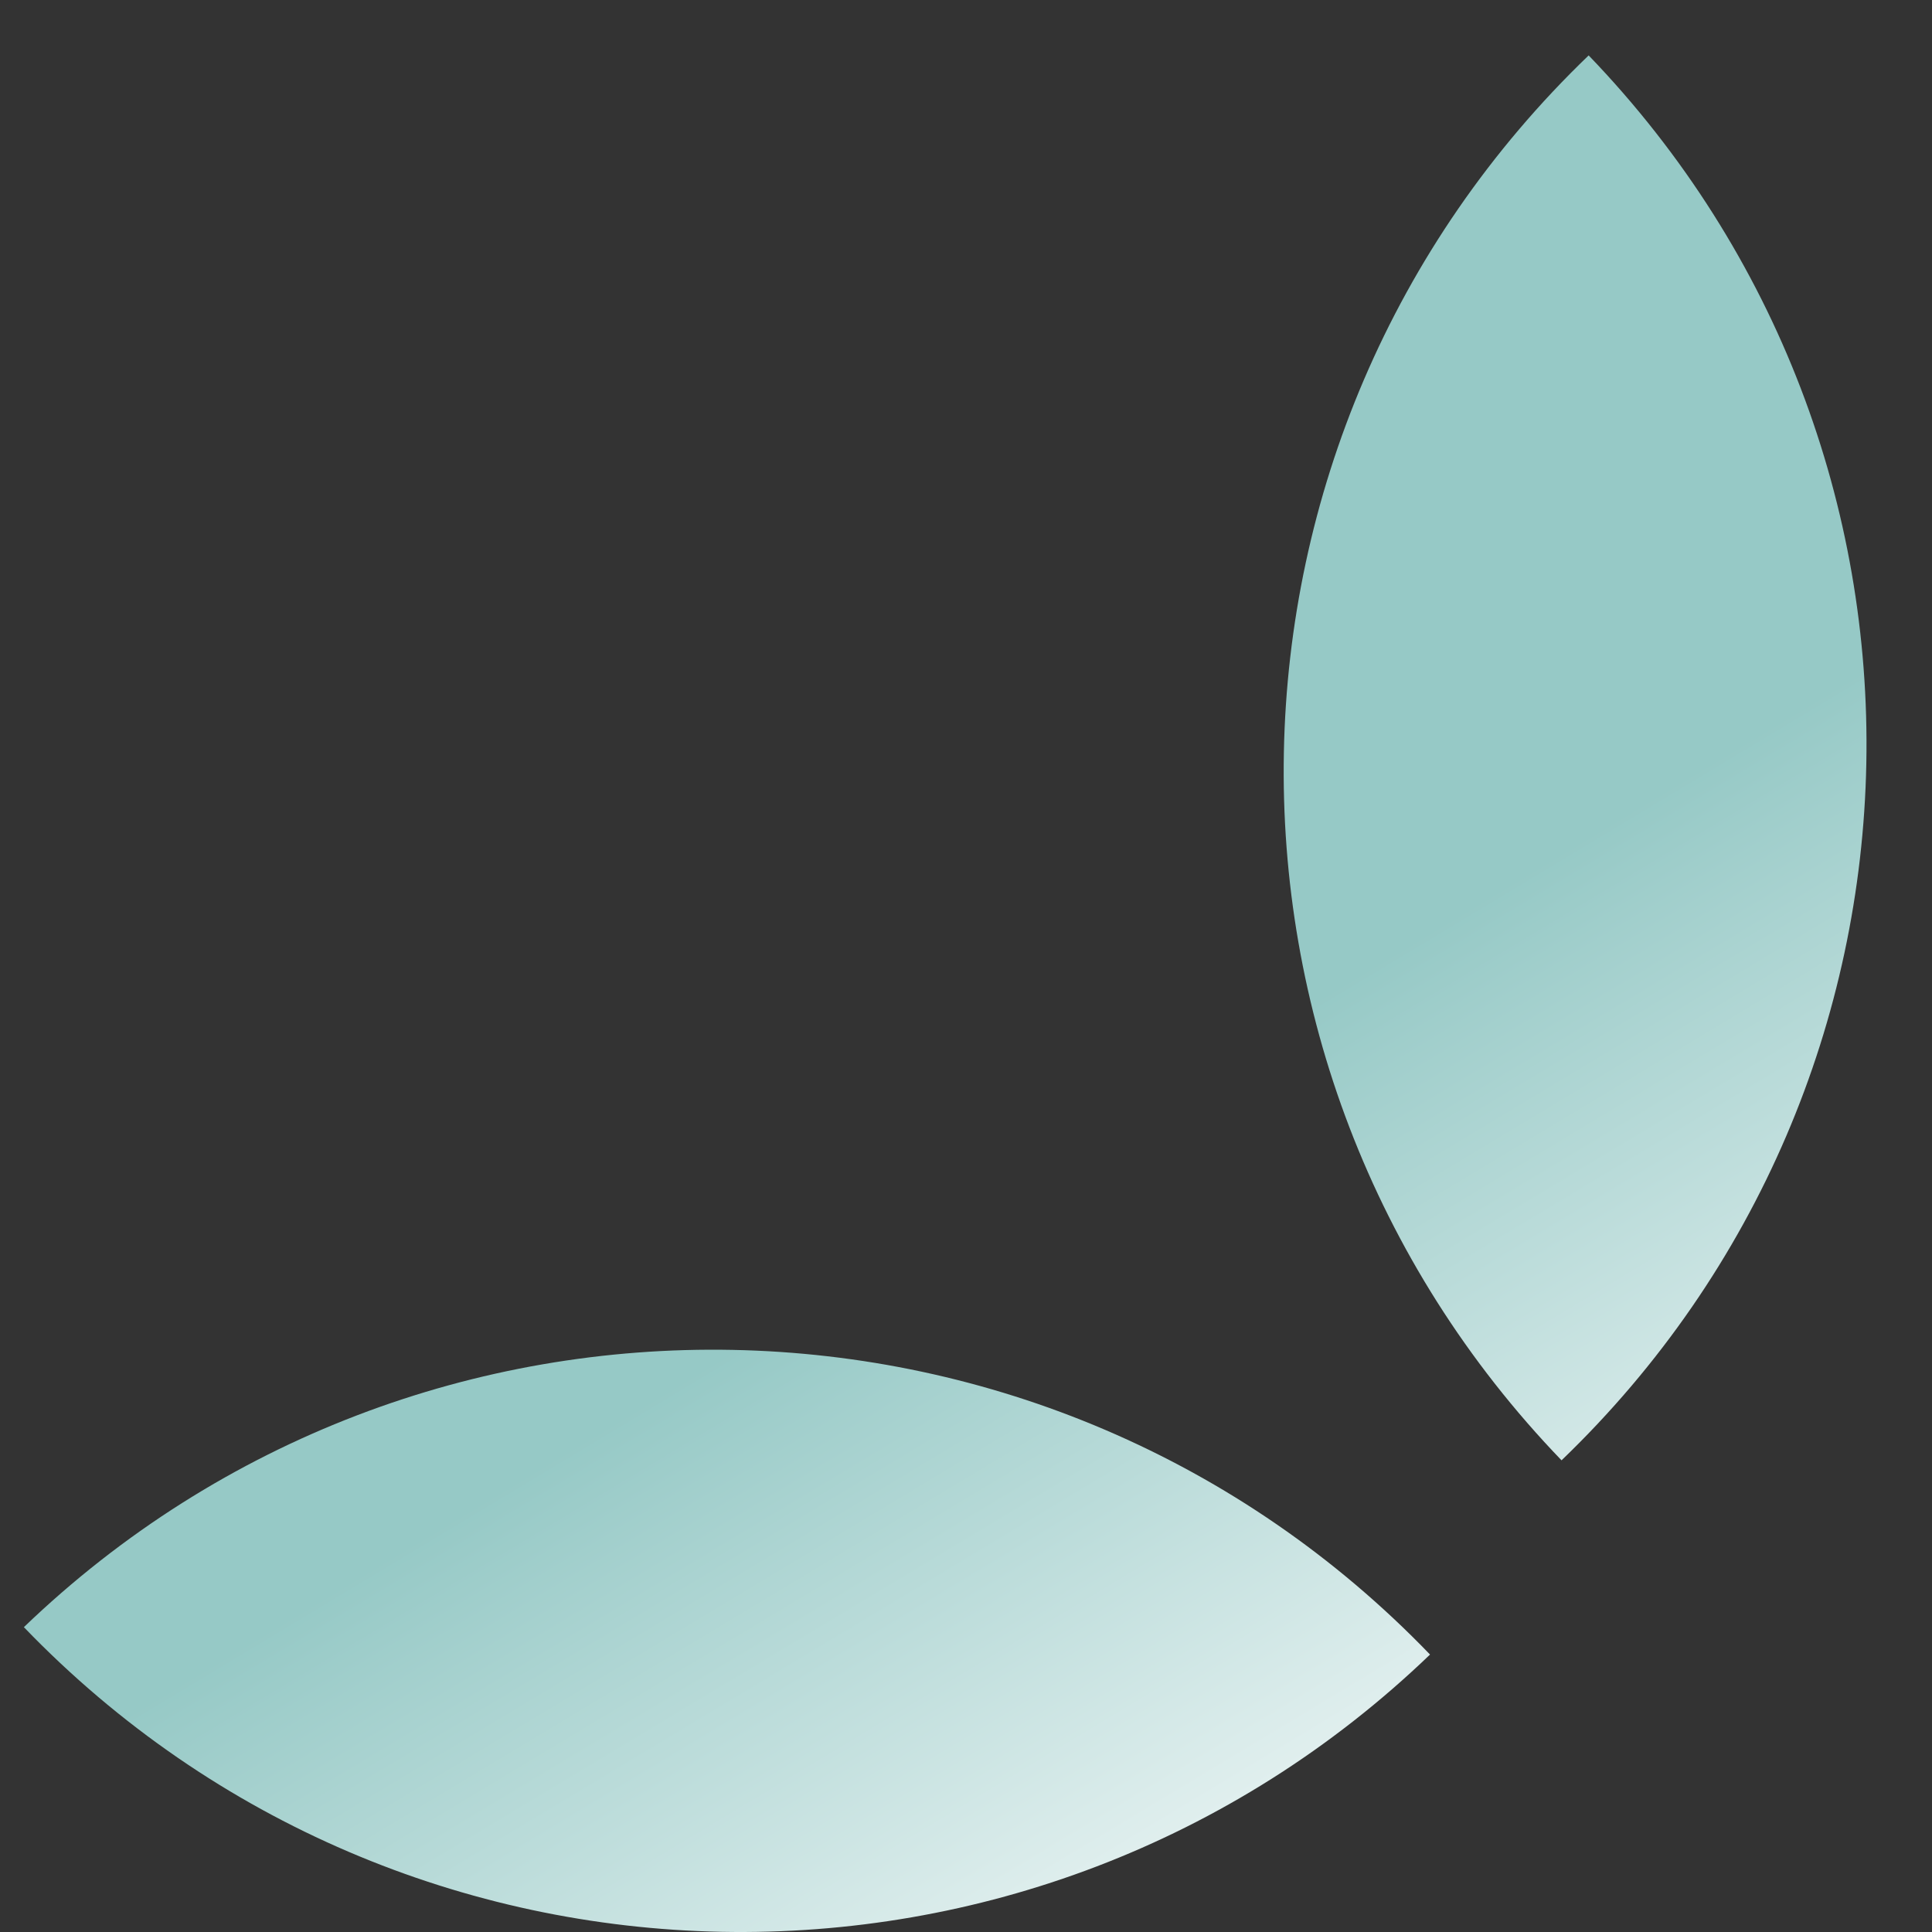 <svg width="28" height="28" viewBox="0 0 28 28" fill="none" xmlns="http://www.w3.org/2000/svg">
<rect x="0" y="0" width="28" height="28" fill="#333333" stroke="none"/>
<path d="M20.725 23.979C15.206 18.247 6.082 18.069 0.346 23.582C5.865 29.314 14.989 29.492 20.725 23.979Z" fill="url(#paint0_linear_117_32)"/>
<path d="M22.631 21.164C17.112 15.432 17.288 6.316 23.024 0.803C28.543 6.535 28.367 15.651 22.631 21.164Z" fill="url(#paint1_linear_117_32)"/>
<defs>
<linearGradient id="paint0_linear_117_32" x1="23.196" y1="11.988" x2="29.965" y2="23.237" gradientUnits="userSpaceOnUse">
<stop stop-color="#96C9C6"/>
<stop offset="1" stop-color="#FEFEFE"/>
</linearGradient>
<linearGradient id="paint1_linear_117_32" x1="23.196" y1="11.988" x2="29.965" y2="23.237" gradientUnits="userSpaceOnUse">
<stop stop-color="#96C9C6"/>
<stop offset="1" stop-color="#FEFEFE"/>
</linearGradient>
</defs>
</svg>
